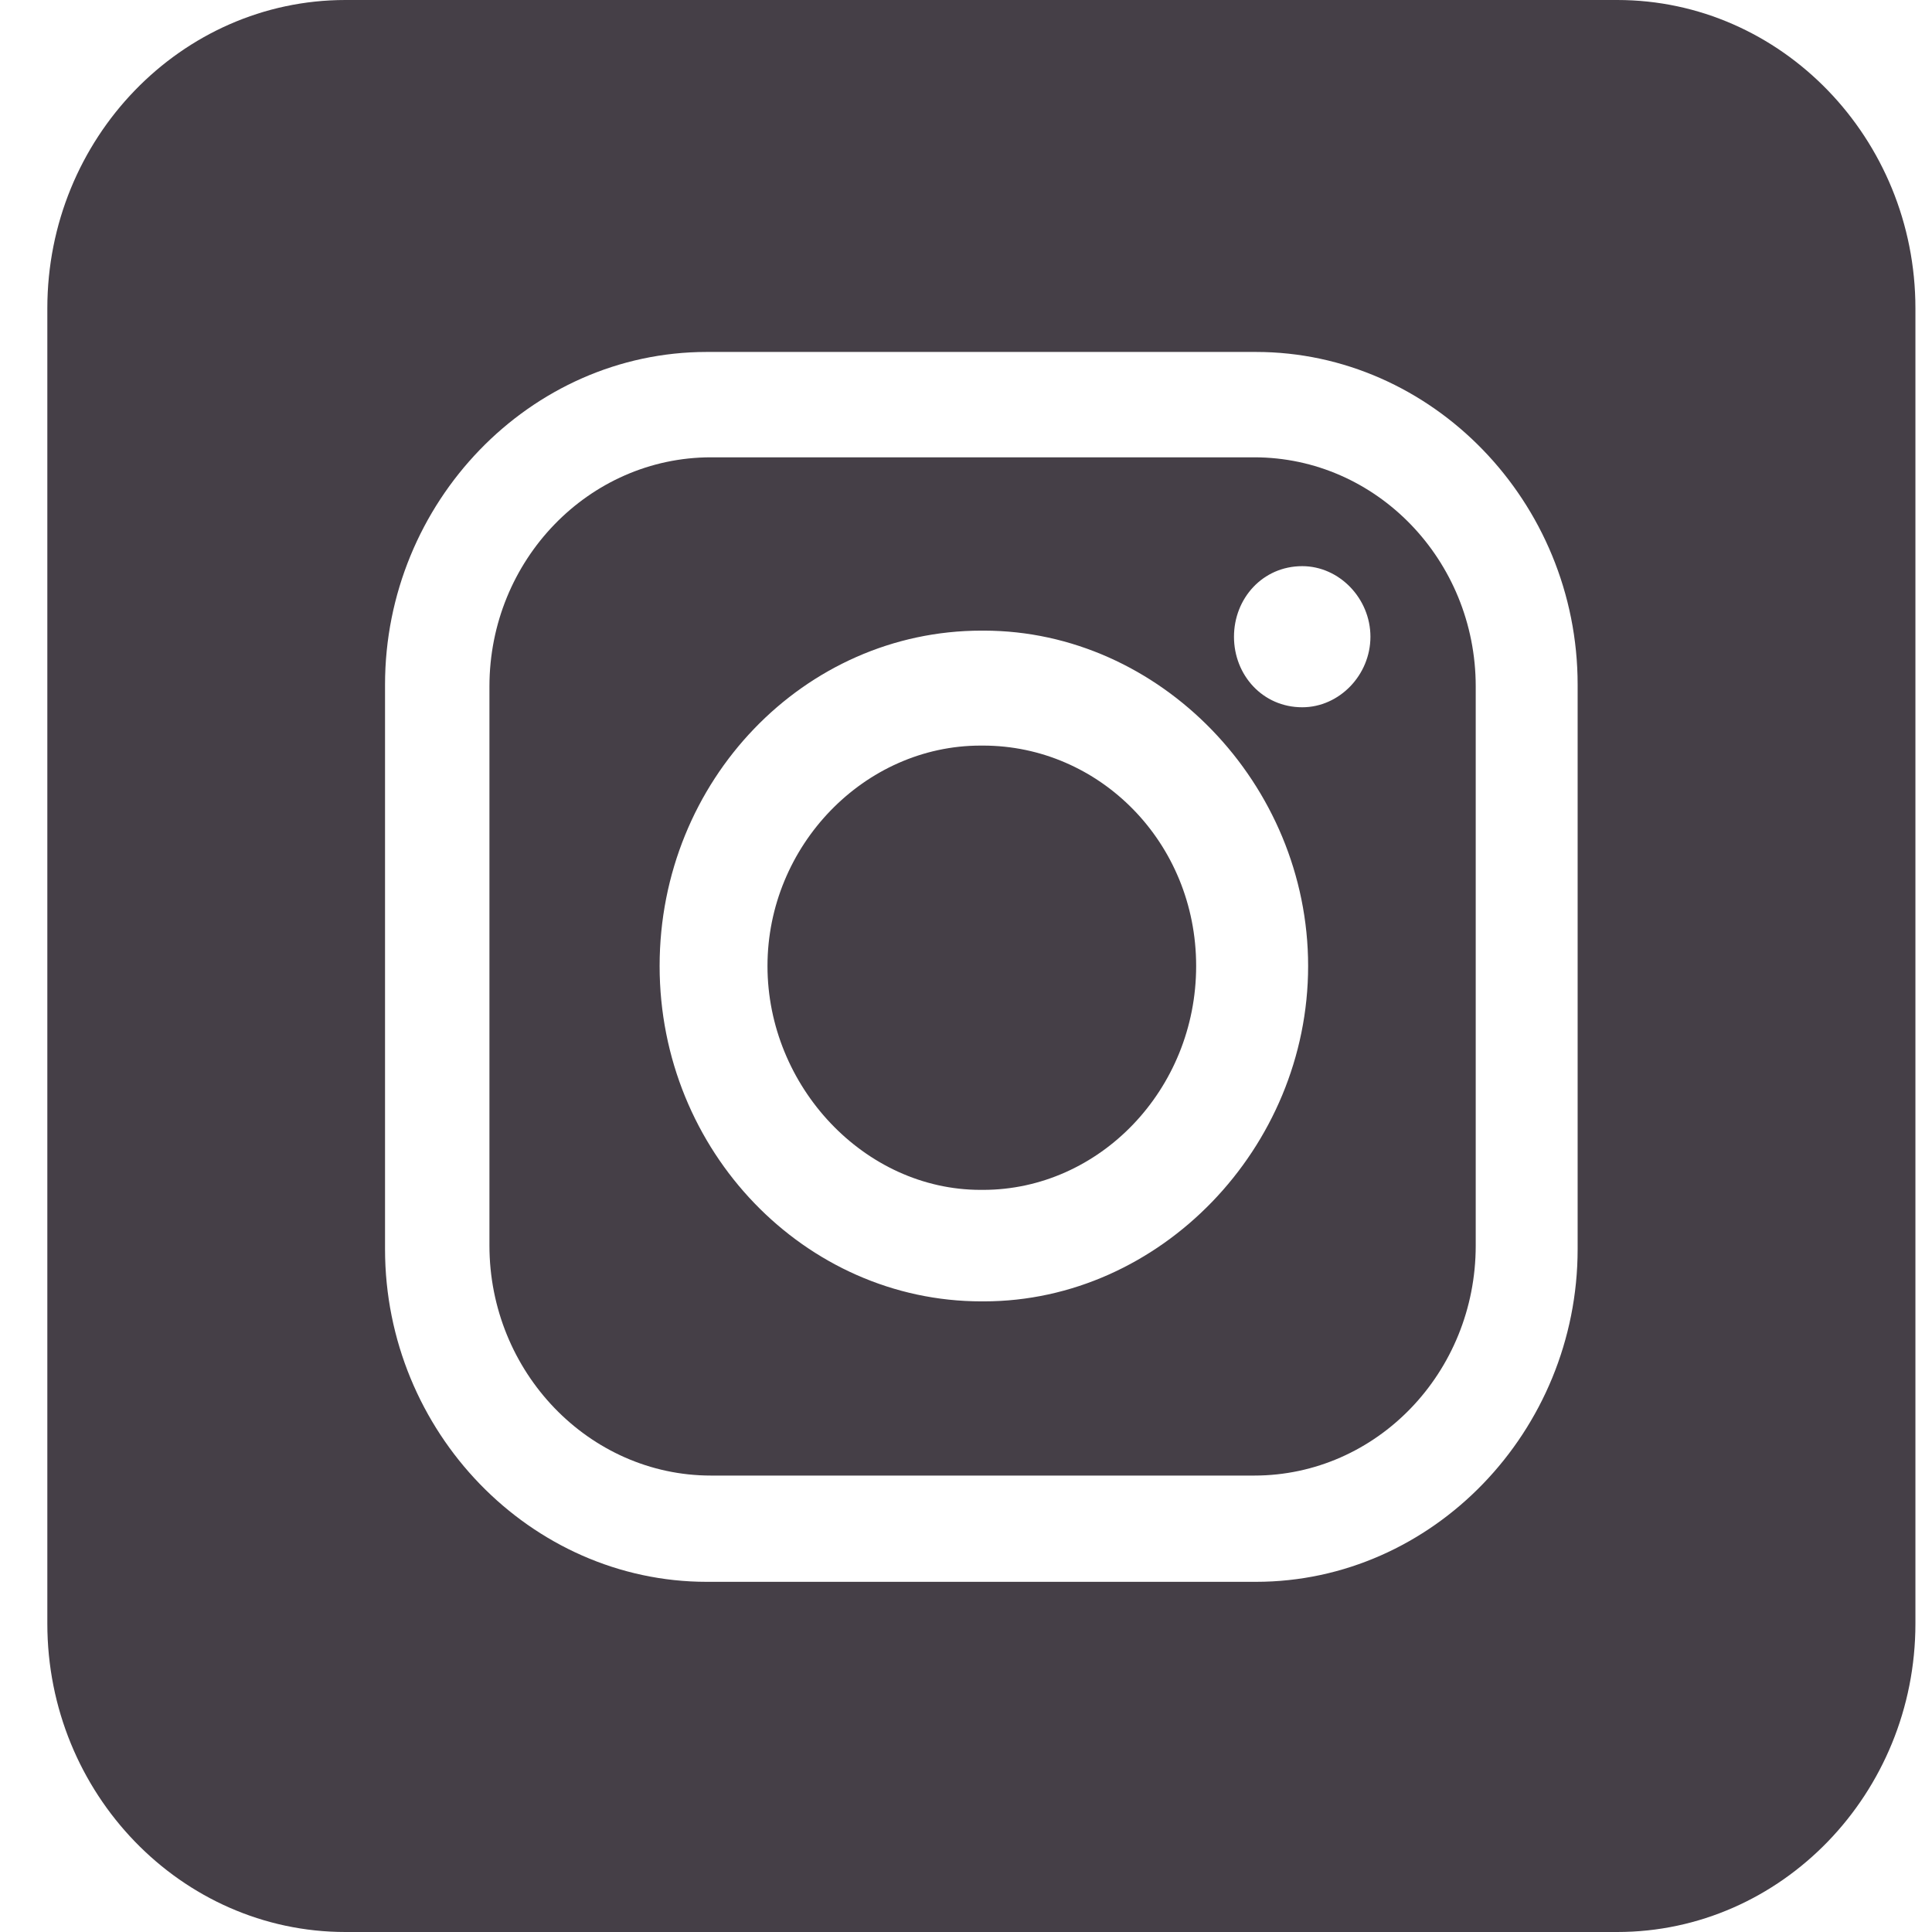 <svg width="24" height="24" viewBox="0 0 24 24" fill="none" xmlns="http://www.w3.org/2000/svg">
<path d="M12.212 9.262H12.181C10.737 9.262 9.534 10.507 9.534 12C9.534 13.493 10.737 14.781 12.181 14.781H12.212C13.656 14.781 14.859 13.537 14.859 12C14.859 10.463 13.656 9.262 12.212 9.262Z" fill="#453F47"/>
<path d="M16.177 8.786C15.685 8.786 15.329 8.386 15.329 7.91C15.329 7.434 15.685 7.033 16.177 7.033C16.637 7.033 17.024 7.434 17.024 7.91C17.024 8.386 16.637 8.786 16.177 8.786ZM12.222 16.166H12.191C10.004 16.166 8.194 14.305 8.194 12C8.194 9.695 9.993 7.834 12.191 7.834H12.222C14.409 7.834 16.25 9.739 16.25 12C16.25 14.261 14.409 16.166 12.222 16.166ZM15.581 5.681H8.832C7.315 5.681 6.08 6.958 6.08 8.527V15.473C6.08 17.042 7.315 18.33 8.832 18.33H15.581C17.098 18.33 18.332 17.053 18.332 15.473V8.527C18.332 6.958 17.098 5.681 15.581 5.681Z" fill="#453F47"/>
<path d="M19.598 15.517C19.598 17.778 17.799 19.65 15.601 19.65H8.78C6.593 19.65 4.783 17.789 4.783 15.517V8.505C4.783 6.243 6.583 4.372 8.78 4.372H15.601C17.788 4.372 19.598 6.233 19.598 8.505V15.517ZM20.09 0H4.291C2.251 0 0.588 1.72 0.588 3.83V20.169C0.588 22.279 2.251 24 4.291 24H20.09C22.13 24 23.794 22.279 23.794 20.169V3.83C23.794 1.72 22.13 0 20.09 0Z" fill="#453F47"/>
</svg>
